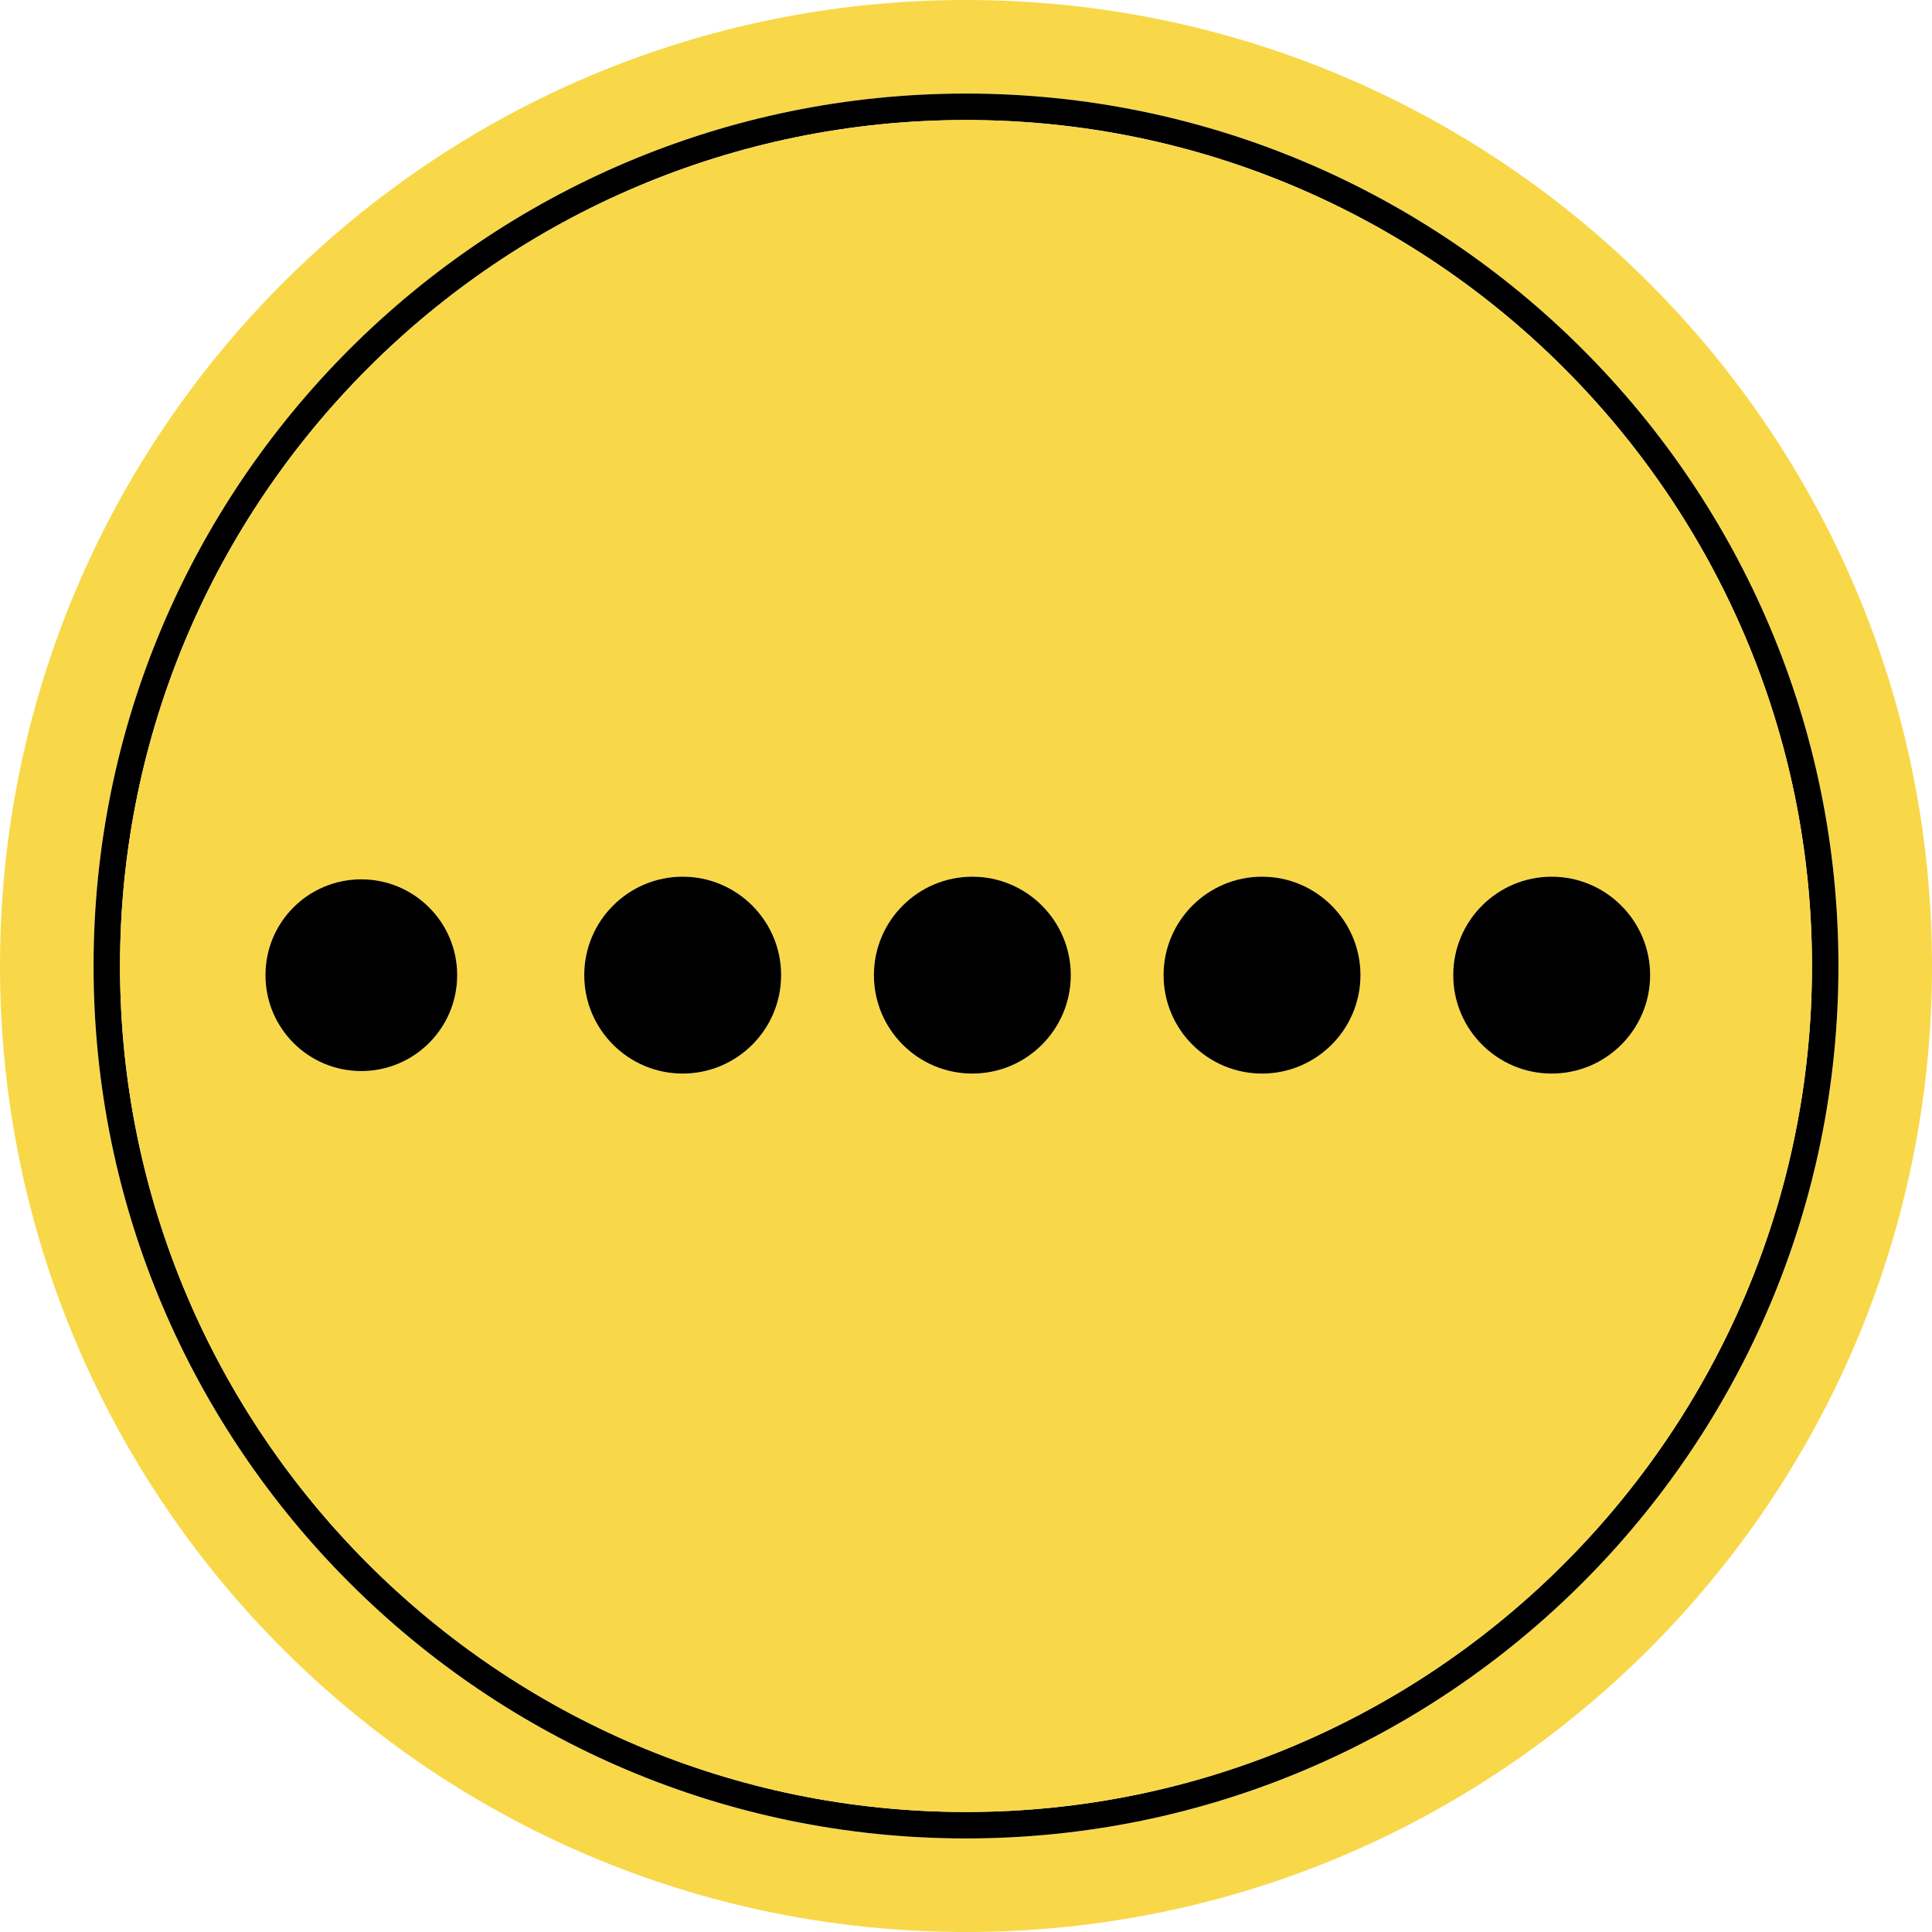 <?xml version="1.0" encoding="UTF-8"?>
<svg id="Layer_1" xmlns="http://www.w3.org/2000/svg" viewBox="0 0 146 146">
  <defs>
    <style>
      .cls-1 {
        fill: #f8d849;
      }
    </style>
  </defs>
  <path class="cls-1" d="M73,0C32.68,0,0,32.68,0,73s32.68,73,73,73,73-32.68,73-73S113.32,0,73,0ZM73,138.93c-36.36,0-65.93-29.57-65.93-65.93S36.64,7.07,73,7.07s65.93,29.57,65.93,65.93-29.57,65.93-65.93,65.93Z"/>
  <path d="M73,7.07C36.64,7.07,7.07,36.64,7.07,73s29.57,65.93,65.93,65.93,65.93-29.57,65.93-65.93S109.36,7.07,73,7.07ZM73,136.93c-35.25,0-63.93-28.68-63.93-63.93S37.75,9.07,73,9.07s63.93,28.68,63.93,63.93-28.68,63.93-63.93,63.93Z"/>
  <path class="cls-1" d="M73,9.07c-35.25,0-63.93,28.68-63.93,63.93s28.68,63.93,63.93,63.93,63.93-28.68,63.93-63.93S108.25,9.07,73,9.07ZM27.3,80.94c-4,0-7.24-3.24-7.24-7.25s3.24-7.24,7.24-7.24,7.25,3.24,7.25,7.24-3.25,7.25-7.25,7.25ZM51.59,81.13c-4.1,0-7.44-3.33-7.44-7.44s3.34-7.44,7.44-7.44,7.44,3.34,7.44,7.44-3.34,7.44-7.44,7.44ZM73.48,81.13c-4.1,0-7.44-3.33-7.44-7.44s3.34-7.44,7.44-7.44,7.44,3.34,7.44,7.44-3.34,7.44-7.44,7.44ZM95.37,81.13c-4.1,0-7.44-3.33-7.44-7.44s3.34-7.44,7.44-7.44,7.44,3.34,7.44,7.44-3.34,7.44-7.44,7.44ZM117.26,81.13c-4.1,0-7.44-3.33-7.44-7.44s3.34-7.44,7.44-7.44,7.44,3.34,7.44,7.44-3.34,7.44-7.44,7.44Z"/>
  <path d="M124.7,73.69c0,4.11-3.34,7.44-7.44,7.44s-7.44-3.33-7.44-7.44,3.34-7.44,7.44-7.44,7.44,3.34,7.44,7.44Z"/>
  <path d="M102.81,73.69c0,4.11-3.34,7.44-7.44,7.44s-7.44-3.33-7.44-7.44,3.34-7.44,7.44-7.44,7.44,3.34,7.44,7.44Z"/>
  <path d="M80.92,73.69c0,4.11-3.34,7.44-7.44,7.44s-7.44-3.33-7.44-7.44,3.34-7.44,7.44-7.44,7.44,3.34,7.44,7.44Z"/>
  <path d="M59.03,73.69c0,4.11-3.34,7.44-7.44,7.44s-7.44-3.33-7.44-7.44,3.34-7.44,7.44-7.44,7.44,3.34,7.44,7.44Z"/>
  <path d="M34.55,73.69c0,4.01-3.25,7.25-7.25,7.25s-7.24-3.24-7.24-7.25,3.24-7.24,7.24-7.24,7.25,3.24,7.25,7.24Z"/>
</svg>